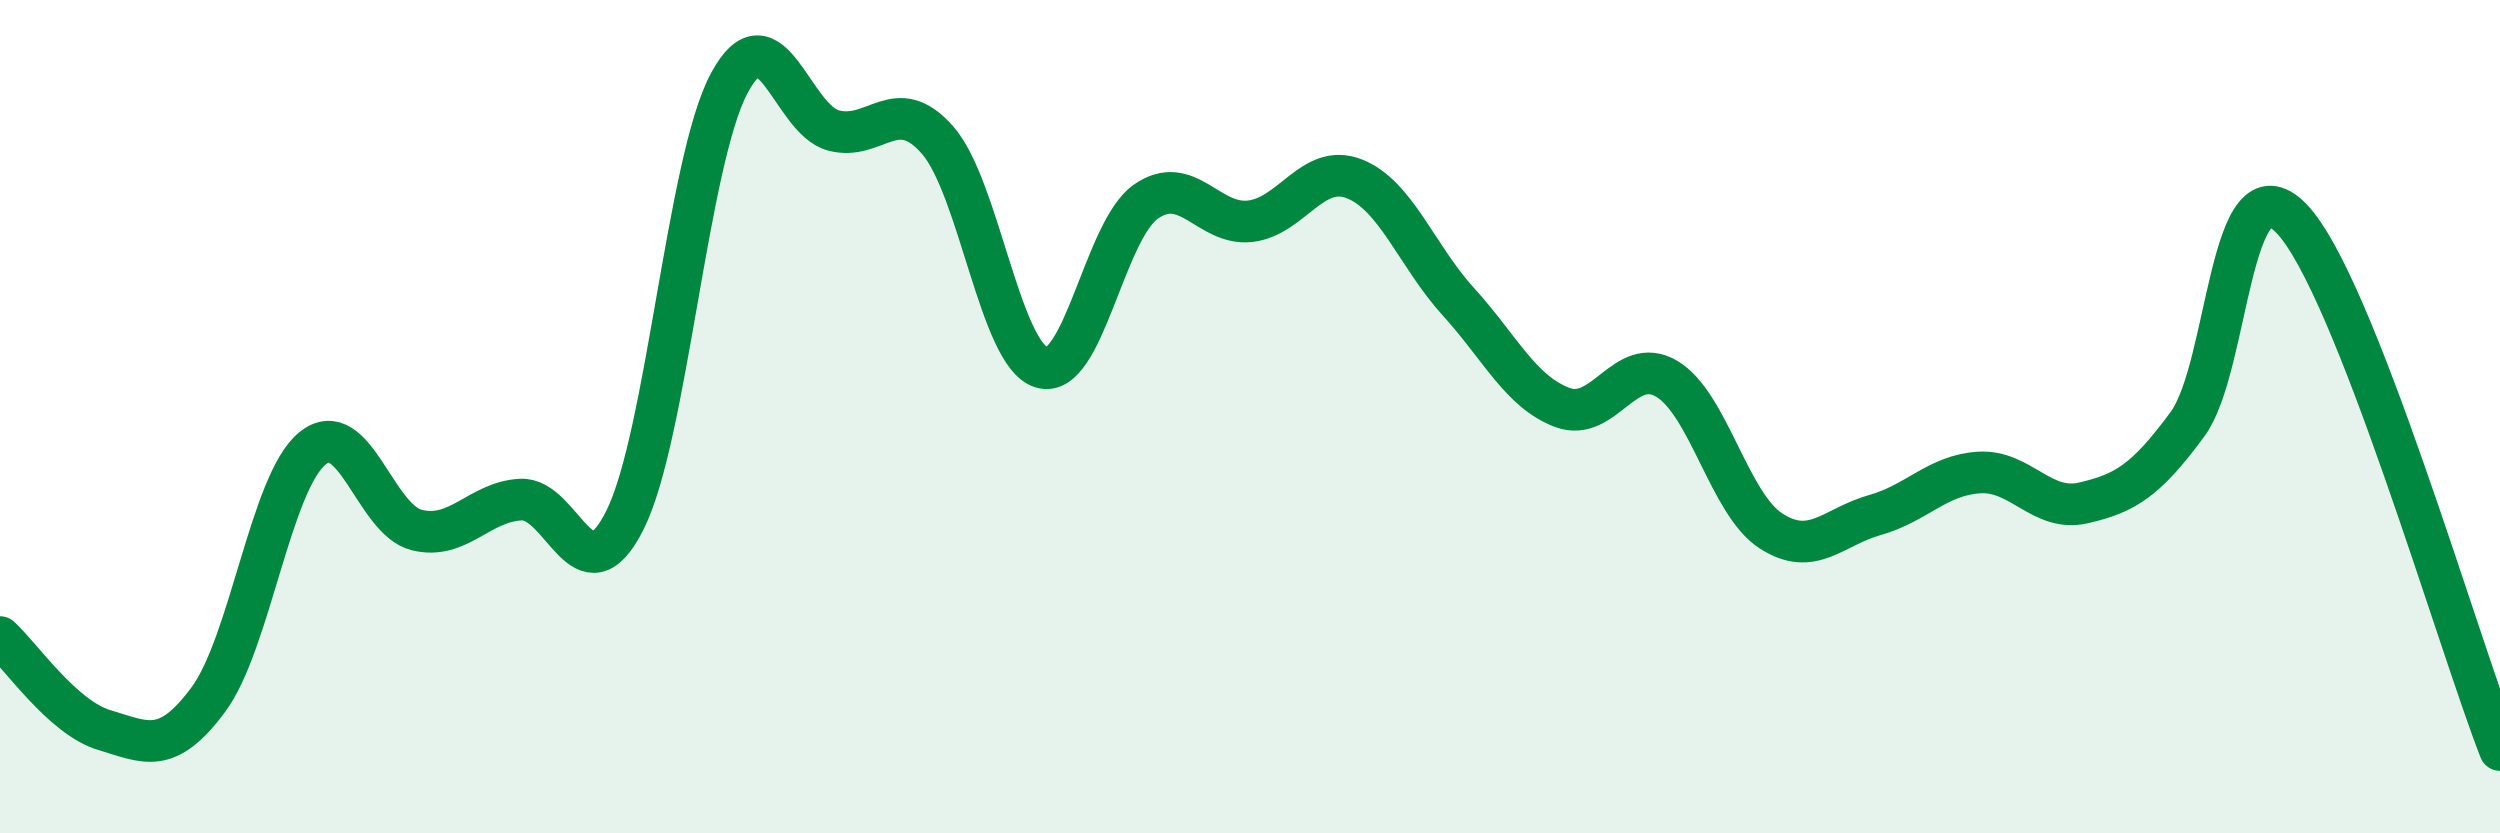 
    <svg width="60" height="20" viewBox="0 0 60 20" xmlns="http://www.w3.org/2000/svg">
      <path
        d="M 0,15.29 C 0.5,15.74 1.5,17.22 2.5,17.52 C 3.5,17.82 4,18.14 5,16.79 C 6,15.44 6.5,11.57 7.5,10.76 C 8.5,9.95 9,12.47 10,12.72 C 11,12.97 11.5,12.04 12.5,11.99 C 13.5,11.94 14,14.48 15,12.48 C 16,10.48 16.5,3.87 17.5,2 C 18.5,0.13 19,2.86 20,3.13 C 21,3.4 21.5,2.22 22.5,3.36 C 23.5,4.5 24,8.52 25,8.82 C 26,9.12 26.5,5.54 27.5,4.84 C 28.5,4.14 29,5.42 30,5.31 C 31,5.2 31.5,3.9 32.5,4.29 C 33.5,4.68 34,6.14 35,7.24 C 36,8.34 36.5,9.41 37.5,9.78 C 38.5,10.15 39,8.5 40,9.09 C 41,9.68 41.5,12.09 42.5,12.74 C 43.5,13.39 44,12.64 45,12.36 C 46,12.08 46.5,11.4 47.5,11.34 C 48.5,11.28 49,12.3 50,12.07 C 51,11.84 51.5,11.54 52.5,10.18 C 53.5,8.82 53.5,3.69 55,5.25 C 56.5,6.81 59,15.45 60,18L60 20L0 20Z"
        fill="#008740"
        opacity="0.1"
        stroke-linecap="round"
        stroke-linejoin="round"
      />
      <path
        d="M 0,15.29 C 0.5,15.74 1.5,17.22 2.5,17.52 C 3.5,17.82 4,18.14 5,16.79 C 6,15.44 6.5,11.57 7.5,10.76 C 8.5,9.95 9,12.47 10,12.72 C 11,12.97 11.5,12.04 12.5,11.99 C 13.5,11.94 14,14.48 15,12.48 C 16,10.48 16.5,3.87 17.5,2 C 18.5,0.13 19,2.86 20,3.13 C 21,3.4 21.5,2.22 22.5,3.36 C 23.5,4.5 24,8.52 25,8.82 C 26,9.12 26.5,5.54 27.5,4.84 C 28.5,4.14 29,5.42 30,5.31 C 31,5.2 31.5,3.9 32.5,4.29 C 33.5,4.68 34,6.14 35,7.24 C 36,8.34 36.5,9.41 37.5,9.78 C 38.5,10.15 39,8.5 40,9.09 C 41,9.68 41.5,12.09 42.5,12.74 C 43.5,13.39 44,12.64 45,12.36 C 46,12.08 46.5,11.4 47.5,11.34 C 48.5,11.28 49,12.3 50,12.07 C 51,11.84 51.5,11.54 52.5,10.18 C 53.5,8.82 53.5,3.69 55,5.25 C 56.5,6.81 59,15.45 60,18"
        stroke="#008740"
        stroke-width="1"
        fill="none"
        stroke-linecap="round"
        stroke-linejoin="round"
      />
    </svg>
  